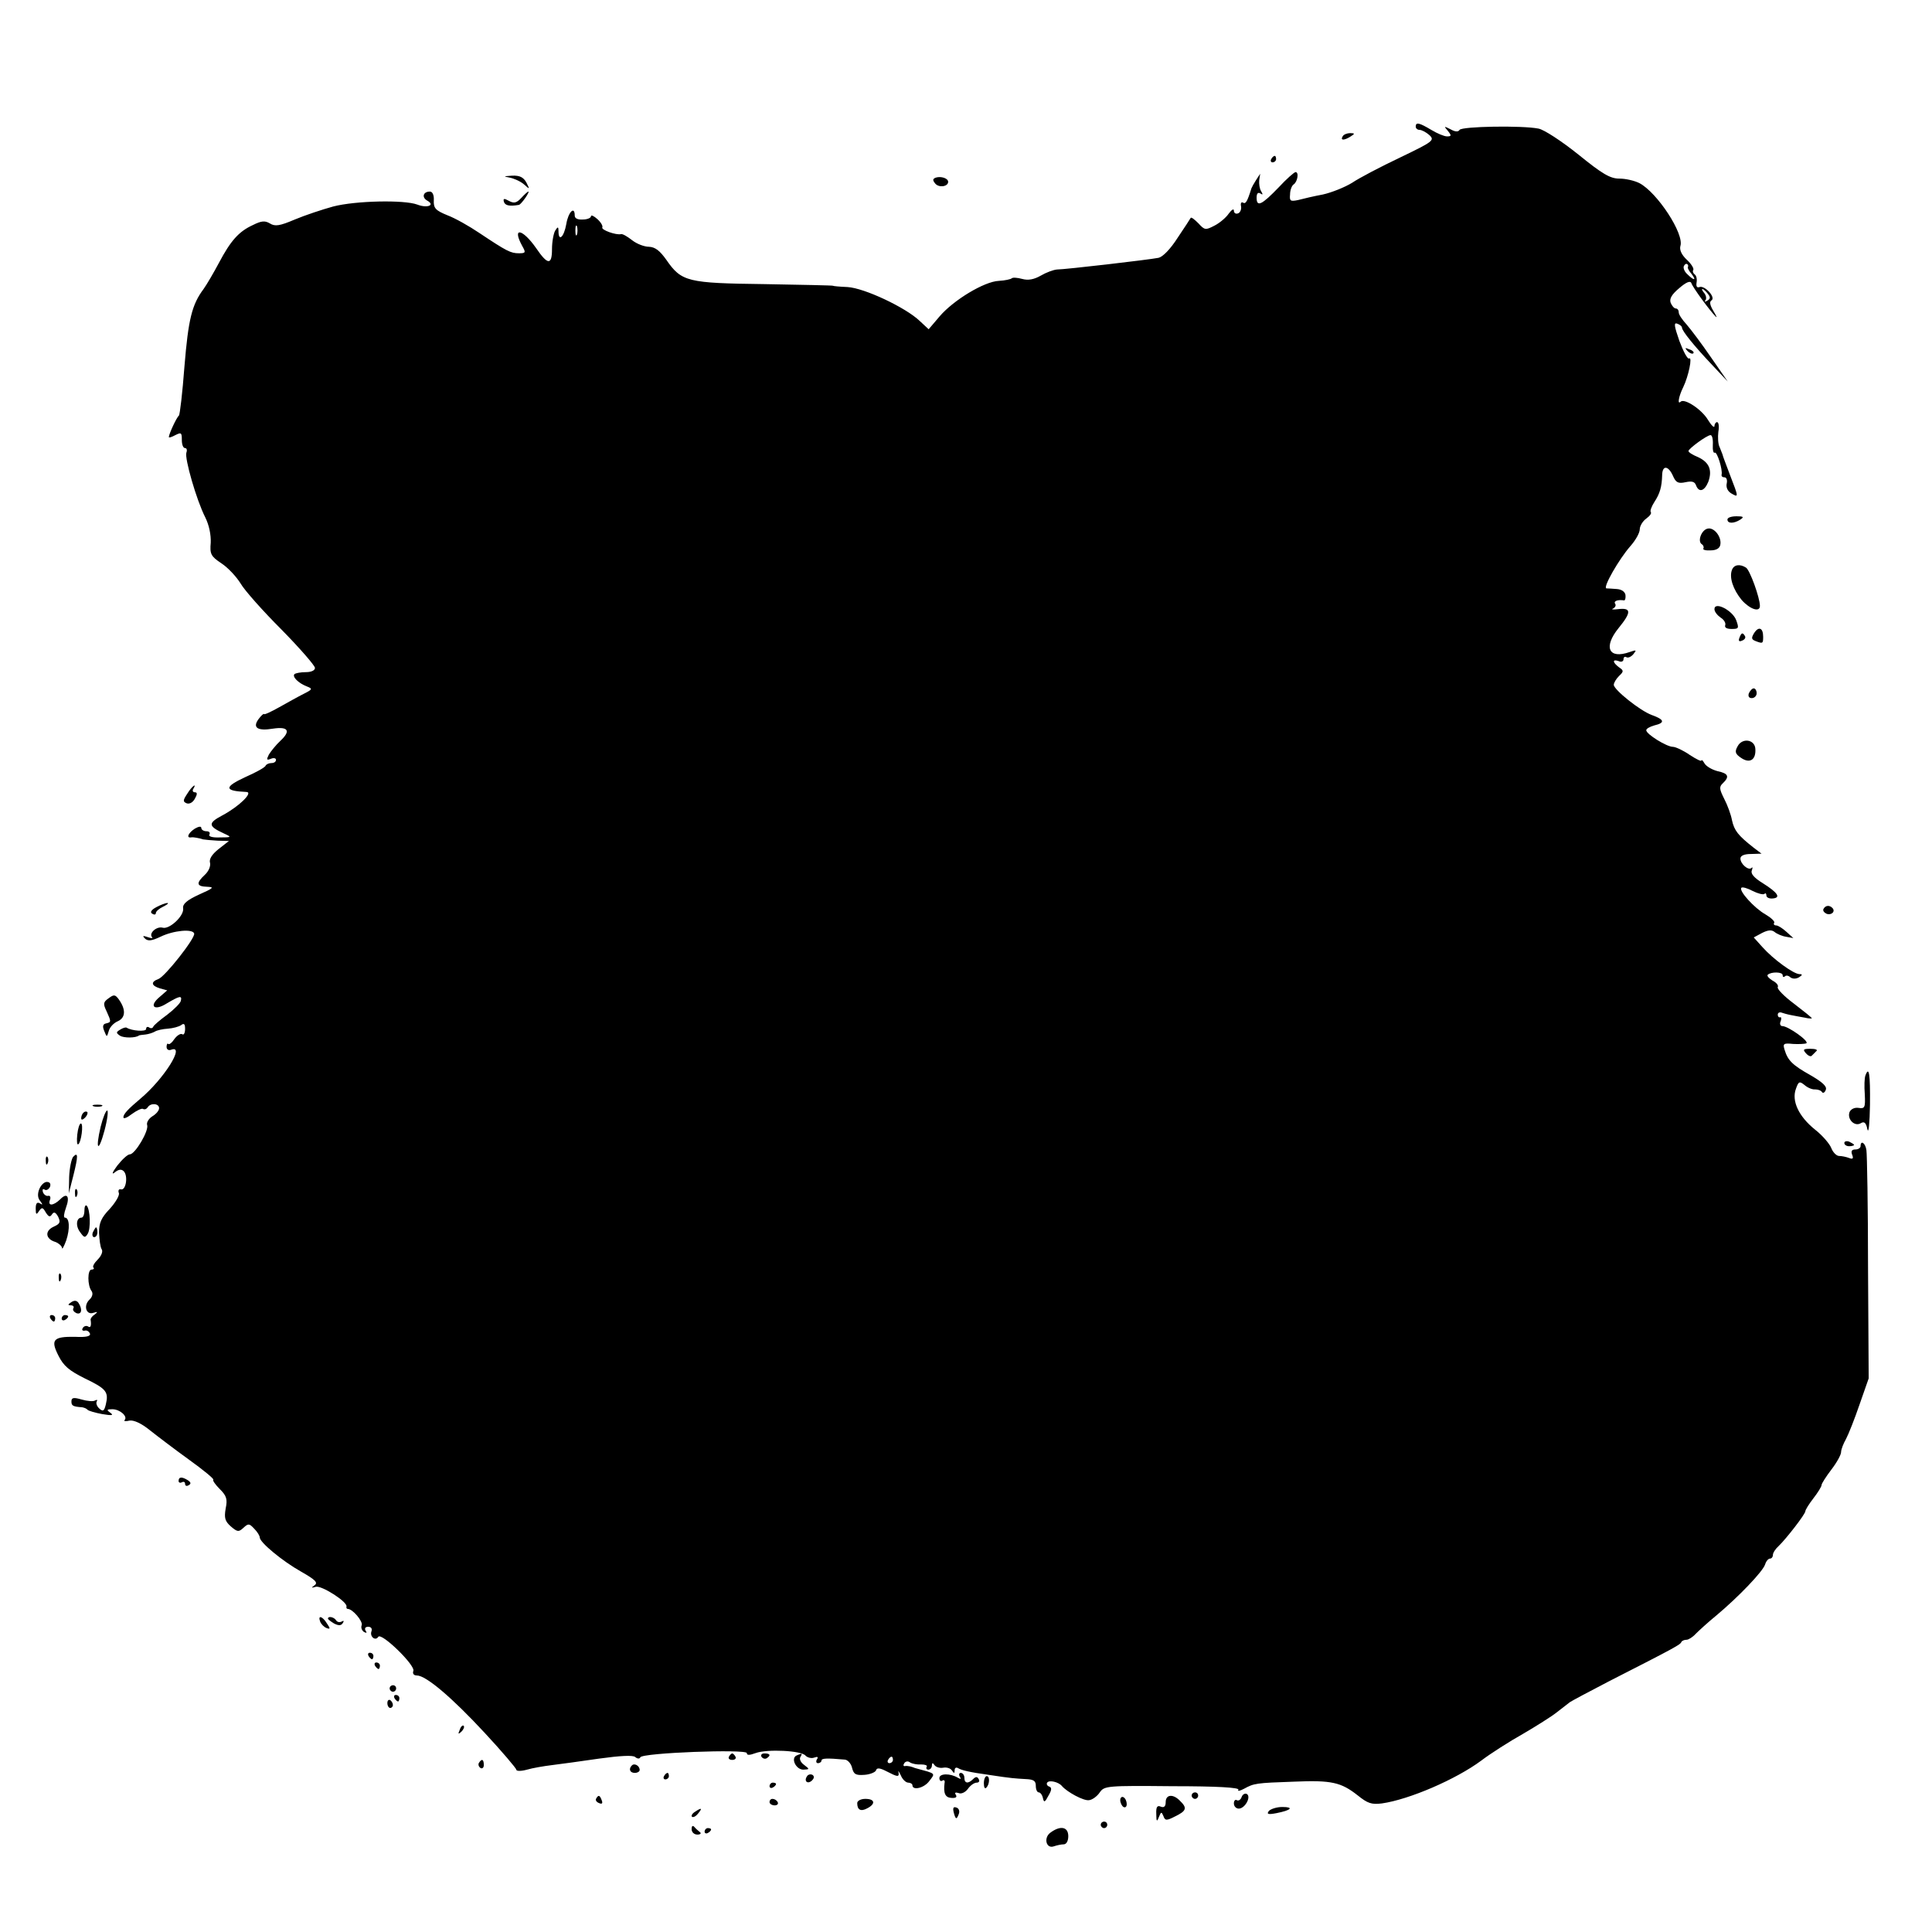 <?xml version="1.0" standalone="no"?>
<!DOCTYPE svg PUBLIC "-//W3C//DTD SVG 20010904//EN"
 "http://www.w3.org/TR/2001/REC-SVG-20010904/DTD/svg10.dtd">
<svg version="1.0" xmlns="http://www.w3.org/2000/svg"
 width="595pt" height="595pt" viewBox="0 0 595 595"
 preserveAspectRatio="xMidYMid meet">
<g transform="translate(0,595) scale(0.1,-0.1)"
fill="#000000" stroke="none">
<path d="M4360 5560 c0 -5 5 -10 12 -10 6 0 20 -7 30 -16 17 -16 12 -20 -90
-69 -59 -28 -126 -63 -148 -78 -23 -14 -63 -30 -90 -36 -27 -5 -61 -13 -76
-17 -24 -5 -27 -3 -25 17 0 13 5 27 11 31 12 8 17 38 6 38 -4 0 -28 -21 -52
-47 -52 -54 -68 -62 -68 -32 0 13 4 18 12 13 7 -5 8 -3 2 7 -5 8 -7 23 -6 34
l3 20 -13 -20 c-7 -11 -13 -22 -14 -25 -13 -42 -18 -49 -26 -44 -5 3 -8 -2 -6
-11 2 -10 -3 -20 -9 -22 -7 -3 -13 1 -13 8 0 8 -7 3 -16 -9 -8 -12 -28 -29
-44 -37 -27 -14 -30 -14 -49 7 -12 12 -22 20 -24 17 -1 -2 -19 -30 -40 -61
-23 -36 -46 -59 -59 -62 -30 -6 -288 -36 -313 -36 -11 -1 -33 -9 -50 -19 -21
-12 -39 -15 -57 -10 -15 4 -29 5 -32 2 -3 -3 -21 -7 -40 -8 -45 -2 -139 -59
-182 -109 l-34 -40 -28 26 c-43 41 -170 101 -222 104 -25 1 -45 3 -45 4 0 1
-95 3 -210 5 -238 3 -256 7 -303 75 -20 28 -34 39 -53 40 -15 0 -38 9 -52 20
-14 11 -29 20 -34 19 -15 -4 -63 13 -58 21 2 4 -4 15 -15 25 -11 10 -20 14
-20 9 0 -5 -11 -10 -25 -10 -15 -1 -25 3 -25 12 0 31 -20 11 -26 -26 -7 -40
-24 -56 -24 -22 0 14 -2 15 -10 2 -5 -8 -10 -34 -10 -57 0 -50 -13 -50 -49 3
-42 60 -75 66 -43 7 12 -21 11 -23 -10 -23 -25 0 -37 6 -121 62 -31 21 -75 46
-99 55 -37 15 -43 22 -42 46 1 16 -4 27 -12 27 -21 0 -26 -18 -8 -28 25 -14 0
-24 -31 -12 -40 15 -190 12 -259 -6 -33 -9 -87 -27 -118 -40 -47 -20 -61 -22
-77 -12 -15 9 -26 8 -52 -5 -44 -20 -69 -49 -105 -117 -16 -30 -37 -66 -47
-80 -36 -48 -47 -93 -59 -239 -6 -80 -14 -148 -17 -151 -7 -5 -31 -57 -31 -66
0 -3 9 0 20 6 18 9 20 8 20 -15 0 -14 4 -25 10 -25 5 0 7 -6 4 -14 -6 -17 31
-146 58 -199 12 -24 18 -54 17 -78 -3 -35 0 -42 33 -64 20 -13 46 -41 59 -62
12 -21 69 -85 126 -142 57 -58 103 -111 103 -118 0 -8 -12 -13 -28 -13 -16 0
-31 -3 -35 -6 -8 -8 12 -28 38 -38 18 -7 18 -9 -10 -23 -16 -8 -50 -27 -75
-41 -25 -14 -46 -24 -47 -21 -1 2 -9 -5 -17 -16 -19 -26 -3 -37 45 -29 47 7
55 -7 23 -37 -14 -13 -30 -33 -36 -43 -8 -16 -7 -18 6 -13 9 4 16 2 16 -3 0
-6 -6 -10 -14 -10 -8 0 -16 -4 -18 -8 -1 -5 -30 -21 -62 -35 -67 -31 -66 -43
3 -46 22 -1 -23 -45 -74 -72 -45 -24 -45 -33 5 -56 24 -11 24 -12 -13 -12 -23
-1 -36 3 -32 9 3 6 -1 10 -9 10 -9 0 -16 5 -16 10 0 6 -8 5 -20 -2 -20 -13
-27 -29 -12 -27 4 1 12 0 17 -1 6 -1 15 -3 20 -5 6 -1 26 -3 45 -4 l35 -1 -32
-25 c-20 -16 -30 -31 -26 -43 2 -10 -5 -26 -16 -36 -28 -26 -26 -36 7 -37 23
-1 20 -4 -25 -24 -37 -17 -51 -29 -49 -42 4 -23 -42 -66 -63 -60 -19 5 -43
-17 -33 -29 4 -4 -2 -4 -13 0 -15 5 -17 4 -9 -4 9 -9 21 -8 48 5 41 20 100 25
104 10 4 -14 -90 -133 -110 -140 -25 -9 -22 -21 5 -29 l22 -6 -23 -20 c-35
-29 -17 -45 22 -20 39 23 47 25 43 8 -1 -7 -20 -26 -42 -43 -22 -16 -42 -33
-43 -37 -2 -5 -8 -6 -13 -2 -5 3 -9 1 -9 -5 0 -9 -44 -6 -60 4 -3 2 -12 -1
-20 -6 -13 -8 -13 -10 0 -19 12 -7 48 -7 58 1 1 1 10 2 20 3 9 1 22 5 29 9 6
4 24 8 40 9 15 1 34 6 41 11 9 7 12 3 12 -12 0 -12 -4 -20 -9 -16 -5 3 -16 -4
-24 -15 -7 -11 -16 -18 -19 -15 -2 3 -5 -1 -5 -9 0 -8 6 -12 14 -9 45 17 -22
-90 -95 -151 -38 -32 -52 -47 -52 -57 0 -6 12 -1 26 10 15 11 30 18 34 16 5
-3 11 -1 15 5 9 14 35 12 35 -3 0 -7 -9 -18 -21 -25 -11 -7 -18 -19 -16 -26 7
-17 -37 -91 -53 -91 -7 0 -24 -16 -39 -35 -15 -20 -18 -29 -8 -21 12 10 21 11
28 4 14 -14 7 -59 -8 -56 -7 2 -10 -3 -7 -11 3 -7 -10 -29 -28 -49 -26 -27
-33 -43 -33 -73 1 -22 4 -45 8 -51 5 -7 -1 -21 -12 -32 -11 -11 -17 -22 -13
-25 3 -3 0 -6 -6 -6 -13 0 -13 -49 0 -66 5 -7 3 -18 -7 -27 -19 -19 -9 -48 13
-40 13 4 14 3 4 -5 -8 -5 -13 -12 -13 -16 3 -19 0 -27 -8 -21 -5 3 -13 1 -16
-5 -4 -6 -1 -9 6 -8 6 2 13 -2 16 -9 3 -8 -11 -12 -46 -10 -67 1 -76 -9 -51
-58 16 -32 33 -46 81 -70 67 -32 74 -42 65 -80 -5 -21 -9 -23 -20 -13 -8 7
-11 17 -8 22 3 5 1 6 -5 3 -6 -4 -24 -2 -42 3 -24 7 -31 6 -31 -6 0 -13 4 -16
33 -18 6 -1 14 -4 17 -8 3 -3 23 -9 45 -13 30 -5 36 -4 25 4 -13 9 -11 11 6
11 23 0 48 -22 38 -33 -4 -4 3 -5 15 -2 13 2 36 -8 63 -30 24 -19 78 -60 121
-91 43 -31 76 -58 74 -61 -3 -2 6 -15 20 -29 21 -21 24 -31 18 -60 -5 -29 -2
-39 16 -55 20 -17 24 -18 39 -4 15 14 18 13 33 -3 10 -10 17 -22 17 -27 0 -15
70 -73 127 -105 44 -25 53 -34 42 -42 -11 -8 -11 -9 3 -5 17 6 100 -47 95 -61
-1 -4 1 -7 4 -7 15 0 47 -38 43 -50 -3 -7 0 -16 7 -21 8 -4 10 -3 5 4 -4 7 -1
12 8 12 9 0 13 -6 10 -14 -6 -16 12 -31 21 -17 9 15 115 -88 108 -105 -3 -8 1
-14 11 -14 28 0 108 -68 209 -177 53 -57 97 -109 97 -113 0 -5 15 -5 33 0 17
5 52 11 77 14 25 3 90 12 145 20 65 9 104 11 111 5 7 -6 14 -6 16 -1 5 14 328
26 328 13 0 -7 8 -7 27 0 35 13 142 8 154 -8 6 -6 18 -9 26 -6 11 4 14 2 9 -5
-4 -7 -2 -12 3 -12 6 0 11 4 11 8 0 7 15 8 71 3 9 0 20 -12 23 -25 5 -20 11
-24 38 -22 17 1 34 8 36 14 2 8 11 8 32 -3 35 -18 40 -19 37 -2 -2 6 1 2 7
-10 5 -13 16 -23 23 -23 7 0 13 -4 13 -8 0 -17 36 -9 52 13 19 25 22 22 -44
40 -5 2 -11 4 -15 5 -5 1 -12 2 -16 1 -5 -1 -6 3 -2 9 4 6 12 7 18 2 7 -4 22
-7 34 -6 12 0 20 -3 17 -7 -3 -5 0 -9 5 -9 6 0 11 6 11 13 0 8 3 9 8 1 4 -6
16 -10 27 -8 11 2 23 -2 27 -9 6 -9 8 -9 8 1 0 7 4 10 10 7 11 -7 37 -13 95
-21 72 -11 80 -11 113 -13 25 -1 32 -5 32 -21 0 -11 4 -20 9 -20 5 0 11 -8 13
-18 3 -14 6 -13 17 8 10 17 11 25 2 28 -6 2 -9 8 -6 12 6 9 35 2 45 -10 16
-19 68 -47 84 -44 10 1 25 12 33 24 14 20 22 21 224 19 137 0 207 -4 203 -11
-4 -5 4 -4 17 3 31 17 37 18 154 22 116 5 145 -2 196 -42 31 -25 43 -29 75
-25 84 12 228 74 306 132 29 22 87 59 128 82 41 24 89 54 105 67 17 13 35 27
40 31 6 4 60 33 120 64 206 105 220 113 223 121 2 4 9 7 16 7 6 0 19 8 28 18
9 9 37 35 64 57 67 56 143 135 150 157 3 10 10 18 15 18 5 0 9 5 9 11 0 7 8
19 18 28 23 22 82 98 82 107 0 4 11 22 25 40 14 18 25 36 25 41 0 4 14 26 30
47 17 22 30 46 30 54 0 8 7 26 15 40 8 15 27 63 42 107 l28 80 -2 340 c0 187
-3 350 -5 363 -3 22 -18 32 -18 12 0 -5 -7 -10 -16 -10 -11 0 -14 -5 -10 -16
5 -12 2 -15 -10 -10 -8 3 -22 6 -30 6 -8 0 -19 11 -24 24 -5 13 -27 39 -50 57
-51 41 -73 89 -59 126 8 23 11 24 27 11 9 -8 24 -14 32 -13 8 0 18 -3 21 -8 3
-5 9 -2 12 7 4 10 -10 23 -46 44 -57 32 -71 46 -81 79 -6 19 -3 21 26 18 18
-1 37 0 41 2 10 6 -56 53 -74 53 -6 0 -9 7 -5 15 3 8 2 14 -2 12 -4 -1 -7 3
-7 8 0 6 5 8 10 7 6 -2 19 -6 30 -8 11 -2 30 -6 43 -8 12 -3 22 -3 22 -2 0 2
-25 22 -55 45 -31 23 -53 46 -50 51 3 5 -4 14 -16 20 -11 7 -18 14 -15 18 11
10 46 9 46 -1 0 -6 3 -7 7 -4 3 4 11 3 17 -3 7 -5 17 -5 26 0 11 7 12 10 2 10
-18 0 -81 46 -114 83 l-27 30 26 14 c18 9 29 10 38 3 7 -6 23 -13 36 -15 l22
-4 -21 19 c-12 11 -26 20 -32 20 -6 0 -9 4 -6 8 3 4 -10 16 -27 26 -34 19 -83
73 -74 82 3 3 18 -1 35 -10 16 -8 32 -12 36 -9 3 4 6 1 6 -5 0 -6 9 -10 19 -9
27 2 16 18 -30 47 -26 16 -38 29 -34 39 3 9 3 12 -1 8 -9 -9 -34 12 -34 29 0
9 12 14 33 14 l32 1 -25 19 c-47 37 -59 52 -66 84 -3 17 -14 47 -24 66 -15 30
-16 37 -4 48 21 20 17 30 -16 37 -16 4 -34 14 -40 23 -5 9 -10 14 -10 10 0 -4
-16 4 -36 17 -20 14 -44 25 -52 25 -19 0 -82 39 -82 51 0 5 11 11 25 15 34 8
31 18 -8 32 -36 13 -117 78 -117 93 0 6 7 18 16 27 15 14 15 17 0 27 -20 15
-21 26 -1 19 8 -4 15 -1 15 6 0 6 4 9 9 6 5 -3 14 1 21 9 11 14 10 14 -11 7
-65 -23 -82 15 -34 74 40 49 39 63 -2 58 -16 -2 -22 -1 -15 2 6 3 10 10 6 15
-5 8 8 13 28 10 3 0 5 7 4 17 -2 10 -12 17 -27 18 -13 1 -28 2 -32 2 -11 3 39
90 74 130 16 18 29 41 29 52 0 10 9 25 20 33 11 8 17 16 14 20 -3 3 2 17 11
31 17 26 23 46 24 84 1 30 19 28 33 -3 9 -21 16 -25 39 -20 19 4 28 2 32 -9 9
-24 26 -19 38 10 13 36 3 60 -31 76 -17 7 -30 15 -30 19 0 7 57 49 68 49 5 0
8 -13 7 -30 -1 -16 2 -27 6 -24 7 4 25 -53 21 -68 -1 -5 3 -8 9 -8 6 0 9 -8 7
-18 -3 -12 2 -24 13 -31 24 -14 24 -14 -3 56 -12 32 -23 60 -23 63 -1 3 -5 13
-9 23 -5 9 -6 31 -4 47 3 17 1 30 -4 30 -4 0 -8 -6 -8 -12 0 -7 -9 1 -20 19
-19 32 -72 67 -84 56 -11 -11 -6 17 8 45 16 33 29 95 18 88 -5 -3 -18 22 -30
54 -16 46 -18 58 -6 53 8 -3 14 -8 14 -12 0 -10 38 -57 93 -115 l48 -51 -52
75 c-28 41 -62 86 -75 101 -13 14 -24 30 -24 37 0 7 -4 12 -9 12 -5 0 -12 8
-16 18 -4 12 3 25 27 45 22 19 34 23 37 15 4 -13 56 -84 75 -103 5 -5 2 2 -7
17 -11 18 -13 29 -6 33 14 9 -21 47 -37 41 -8 -3 -11 2 -9 14 2 11 -1 22 -6
25 -5 4 -7 10 -4 14 2 5 -7 19 -20 31 -16 15 -23 30 -20 42 13 37 -71 165
-126 194 -16 8 -43 14 -62 14 -28 0 -52 14 -126 74 -51 41 -106 77 -123 80
-50 10 -236 7 -243 -4 -4 -7 -14 -6 -28 2 -20 10 -21 10 -8 -5 12 -15 11 -17
-3 -17 -8 0 -30 9 -48 20 -37 22 -48 25 -48 10z m-2583 -332 c-3 -7 -5 -2 -5
12 0 14 2 19 5 13 2 -7 2 -19 0 -25z m3421 -101 c-1 -2 3 -11 11 -20 17 -22 8
-22 -13 -1 -9 8 -13 20 -10 25 3 6 8 8 11 5 2 -2 3 -6 1 -9z m61 -81 c9 -11 9
-16 -1 -22 -7 -4 -10 -4 -6 1 4 4 3 14 -3 22 -6 7 -9 13 -6 13 2 0 10 -6 16
-14z m-2509 -4516 c0 -5 -5 -10 -11 -10 -5 0 -7 5 -4 10 3 6 8 10 11 10 2 0 4
-4 4 -10z"/>
<path d="M4135 5530 c-8 -13 5 -13 25 0 13 8 13 10 -2 10 -9 0 -20 -4 -23 -10z"/>
<path d="M3915 5460 c-3 -5 -1 -10 4 -10 6 0 11 5 11 10 0 6 -2 10 -4 10 -3 0
-8 -4 -11 -10z"/>
<path d="M1570 5403 c14 -3 34 -12 44 -21 18 -16 18 -16 7 6 -9 16 -20 22 -44
21 -27 -2 -28 -2 -7 -6z"/>
<path d="M2882 5403 c-10 -4 -10 -8 -2 -18 11 -14 40 -10 40 5 0 11 -22 18
-38 13z"/>
<path d="M1605 5340 c-14 -15 -22 -17 -37 -9 -16 9 -19 8 -16 -3 4 -11 17 -14
46 -9 7 1 35 41 29 41 -2 0 -12 -9 -22 -20z"/>
<path d="M5197 4869 c7 -7 15 -10 18 -7 3 3 -2 9 -12 12 -14 6 -15 5 -6 -5z"/>
<path d="M5320 4350 c0 -13 20 -13 40 0 12 8 9 10 -12 10 -16 0 -28 -4 -28
-10z"/>
<path d="M5259 4322 c-19 -4 -32 -39 -18 -48 5 -3 7 -9 5 -13 -3 -4 7 -7 22
-6 17 0 28 6 30 17 5 24 -19 55 -39 50z"/>
<path d="M5334 4195 c-9 -23 3 -60 30 -93 25 -28 56 -39 56 -18 0 25 -31 111
-43 118 -19 12 -37 9 -43 -7z"/>
<path d="M5280 4074 c0 -8 9 -19 19 -26 10 -6 17 -17 14 -24 -2 -7 5 -11 20
-11 22 0 23 2 14 27 -11 30 -67 59 -67 34z"/>
<path d="M5402 4000 c-9 -15 -8 -19 4 -24 23 -9 24 -8 24 13 0 28 -14 33 -28
11z"/>
<path d="M5357 3986 c-4 -10 -1 -13 8 -9 8 3 12 9 9 14 -7 12 -11 11 -17 -5z"/>
<path d="M5386 3815 c-3 -9 0 -15 9 -15 8 0 15 7 15 15 0 8 -4 15 -9 15 -5 0
-11 -7 -15 -15z"/>
<path d="M5351 3651 c-9 -16 -7 -23 11 -35 26 -18 46 -7 44 27 -1 30 -41 36
-55 8z"/>
<path d="M577 3506 c-14 -21 -14 -25 -2 -30 9 -3 19 3 25 14 8 14 8 20 0 20
-6 0 -8 5 -5 10 13 21 -4 9 -18 -14z"/>
<path d="M481 3156 c-15 -8 -20 -16 -12 -20 6 -4 11 -3 11 2 0 5 10 14 23 20
12 6 18 11 12 11 -5 0 -21 -6 -34 -13z"/>
<path d="M5616 3151 c-3 -5 1 -11 9 -15 15 -6 29 7 18 18 -9 9 -21 8 -27 -3z"/>
<path d="M335 2876 c-17 -12 -18 -17 -7 -40 15 -33 15 -34 -2 -38 -9 -2 -11
-9 -5 -23 8 -20 8 -20 14 0 3 12 16 25 28 30 24 11 25 36 3 67 -11 15 -15 16
-31 4z"/>
<path d="M5562 2706 c7 -8 15 -11 18 -7 3 3 9 9 14 14 5 4 -3 7 -18 7 -22 0
-25 -2 -14 -14z"/>
<path d="M5745 2638 c-3 -7 -4 -33 -2 -58 2 -41 0 -45 -19 -42 -13 2 -24 -4
-28 -13 -8 -22 16 -46 35 -34 10 6 16 2 20 -19 4 -15 7 19 8 76 1 95 -3 120
-14 90z"/>
<path d="M288 2543 c6 -2 18 -2 25 0 6 3 1 5 -13 5 -14 0 -19 -2 -12 -5z"/>
<path d="M257 2523 c-4 -3 -7 -11 -7 -17 0 -6 5 -5 12 2 6 6 9 14 7 17 -3 3
-9 2 -12 -2z"/>
<path d="M310 2480 c-17 -72 -7 -82 12 -11 9 34 12 61 8 61 -4 0 -13 -22 -20
-50z"/>
<path d="M238 2456 c-2 -19 -1 -33 3 -30 9 5 17 64 8 64 -4 0 -9 -15 -11 -34z"/>
<path d="M5680 2430 c0 -6 7 -10 15 -10 8 0 15 2 15 4 0 2 -7 6 -15 10 -8 3
-15 1 -15 -4z"/>
<path d="M225 2387 c-5 -7 -11 -34 -12 -62 l-1 -50 14 55 c15 60 15 74 -1 57z"/>
<path d="M141 2374 c0 -11 3 -14 6 -6 3 7 2 16 -1 19 -3 4 -6 -2 -5 -13z"/>
<path d="M121 2288 c-6 -15 -5 -28 3 -37 8 -11 8 -13 -1 -7 -9 5 -13 0 -13
-16 0 -19 2 -20 10 -8 9 13 12 12 21 -4 9 -14 13 -15 19 -6 6 9 11 7 19 -7 8
-17 6 -22 -14 -31 -28 -13 -25 -38 6 -47 10 -4 19 -12 20 -18 0 -7 6 4 13 23
12 36 10 70 -4 70 -5 0 -3 13 3 30 13 35 4 49 -18 26 -21 -20 -39 -21 -31 -1
3 8 0 14 -6 12 -6 -1 -13 4 -16 12 -2 8 0 11 6 7 5 -3 12 1 16 9 3 9 0 15 -10
15 -8 0 -18 -10 -23 -22z"/>
<path d="M231 2274 c0 -11 3 -14 6 -6 3 7 2 16 -1 19 -3 4 -6 -2 -5 -13z"/>
<path d="M260 2222 c0 -12 -4 -22 -9 -22 -16 0 -19 -26 -4 -45 12 -17 15 -18
23 -5 10 16 8 75 -3 87 -4 3 -7 -3 -7 -15z"/>
<path d="M286 2155 c-3 -8 -1 -15 4 -15 6 0 10 7 10 15 0 8 -2 15 -4 15 -2 0
-6 -7 -10 -15z"/>
<path d="M181 2014 c0 -11 3 -14 6 -6 3 7 2 16 -1 19 -3 4 -6 -2 -5 -13z"/>
<path d="M220 1940 c-11 -7 -12 -10 -2 -10 7 0 11 -4 8 -9 -3 -5 1 -11 9 -15
16 -6 20 11 7 31 -5 8 -13 9 -22 3z"/>
<path d="M155 1890 c3 -5 8 -10 11 -10 2 0 4 5 4 10 0 6 -5 10 -11 10 -5 0 -7
-4 -4 -10z"/>
<path d="M190 1889 c0 -5 5 -7 10 -4 6 3 10 8 10 11 0 2 -4 4 -10 4 -5 0 -10
-5 -10 -11z"/>
<path d="M550 1389 c0 -5 5 -7 10 -4 6 3 10 1 10 -5 0 -6 5 -8 11 -4 8 4 7 9
-2 15 -19 12 -29 11 -29 -2z"/>
<path d="M986 956 c3 -8 12 -17 20 -20 11 -4 12 -2 1 14 -14 23 -29 27 -21 6z"/>
<path d="M1010 965 c0 -2 9 -9 19 -15 14 -7 22 -7 27 2 4 6 3 8 -4 4 -6 -3
-13 -2 -17 4 -6 10 -25 14 -25 5z"/>
<path d="M1135 850 c3 -5 8 -10 11 -10 2 0 4 5 4 10 0 6 -5 10 -11 10 -5 0 -7
-4 -4 -10z"/>
<path d="M1155 820 c3 -5 8 -10 11 -10 2 0 4 5 4 10 0 6 -5 10 -11 10 -5 0 -7
-4 -4 -10z"/>
<path d="M1200 750 c0 -5 5 -10 10 -10 6 0 10 5 10 10 0 6 -4 10 -10 10 -5 0
-10 -4 -10 -10z"/>
<path d="M1215 720 c3 -5 8 -10 11 -10 2 0 4 5 4 10 0 6 -5 10 -11 10 -5 0 -7
-4 -4 -10z"/>
<path d="M1193 705 c0 -8 4 -15 9 -15 4 0 8 4 8 9 0 6 -4 12 -8 15 -5 3 -9 -1
-9 -9z"/>
<path d="M1416 623 c-6 -14 -5 -15 5 -6 7 7 10 15 7 18 -3 3 -9 -2 -12 -12z"/>
<path d="M2245 540 c-3 -5 1 -10 10 -10 9 0 13 5 10 10 -3 6 -8 10 -10 10 -2
0 -7 -4 -10 -10z"/>
<path d="M2345 540 c4 -6 11 -8 16 -5 14 9 11 15 -7 15 -8 0 -12 -5 -9 -10z"/>
<path d="M2454 544 c-20 -8 -3 -44 20 -44 20 1 20 1 2 15 -10 7 -15 18 -11 24
7 12 6 12 -11 5z"/>
<path d="M1475 521 c-3 -5 -1 -12 5 -16 5 -3 10 1 10 9 0 18 -6 21 -15 7z"/>
<path d="M1946 513 c-11 -11 -6 -23 9 -23 8 0 15 4 15 9 0 13 -16 22 -24 14z"/>
<path d="M2045 480 c-3 -5 -1 -10 4 -10 6 0 11 5 11 10 0 6 -2 10 -4 10 -3 0
-8 -4 -11 -10z"/>
<path d="M2485 479 c-10 -15 3 -25 16 -12 7 7 7 13 1 17 -6 3 -14 1 -17 -5z"/>
<path d="M2893 474 c0 -7 4 -11 9 -8 5 4 9 0 7 -7 -4 -32 2 -45 21 -46 13 -1
18 2 14 9 -5 7 -2 9 8 6 8 -4 21 2 29 13 7 10 19 19 27 19 7 0 10 5 6 11 -4 8
-9 8 -17 0 -15 -15 -27 -14 -27 4 0 8 -5 15 -11 15 -5 0 -7 -5 -3 -12 5 -7 3
-8 -6 -3 -23 14 -57 14 -57 -1z"/>
<path d="M3030 458 c0 -12 3 -18 7 -14 11 10 12 36 2 36 -5 0 -9 -10 -9 -22z"/>
<path d="M2370 449 c0 -5 5 -7 10 -4 6 3 10 8 10 11 0 2 -4 4 -10 4 -5 0 -10
-5 -10 -11z"/>
<path d="M3670 420 c0 -5 5 -10 10 -10 6 0 10 5 10 10 0 6 -4 10 -10 10 -5 0
-10 -4 -10 -10z"/>
<path d="M3824 416 c-3 -9 -10 -13 -15 -10 -5 3 -9 -2 -9 -10 0 -9 7 -16 15
-16 19 0 39 36 25 45 -6 3 -13 -1 -16 -9z"/>
<path d="M1836 411 c-3 -5 1 -11 9 -14 9 -4 12 -1 8 9 -6 16 -10 17 -17 5z"/>
<path d="M3450 406 c0 -8 5 -18 10 -21 6 -3 10 1 10 9 0 8 -4 18 -10 21 -5 3
-10 -1 -10 -9z"/>
<path d="M3590 400 c0 -13 -5 -18 -15 -14 -11 5 -15 -1 -14 -22 0 -24 2 -26 8
-10 7 17 8 17 14 3 5 -14 9 -15 36 -1 35 17 38 26 15 48 -21 22 -44 20 -44 -4z"/>
<path d="M2370 400 c0 -5 7 -10 16 -10 8 0 12 5 9 10 -3 6 -10 10 -16 10 -5 0
-9 -4 -9 -10z"/>
<path d="M2640 397 c0 -21 11 -27 31 -16 27 14 23 29 -6 29 -14 0 -25 -6 -25
-13z"/>
<path d="M2937 369 c6 -23 9 -24 16 -5 3 8 0 17 -7 19 -10 4 -12 -1 -9 -14z"/>
<path d="M3908 373 c-8 -10 -3 -12 23 -7 46 9 55 19 18 19 -17 0 -35 -6 -41
-12z"/>
<path d="M2140 370 c-8 -5 -12 -12 -9 -15 4 -3 12 1 19 10 14 17 11 19 -10 5z"/>
<path d="M3390 330 c0 -5 5 -10 10 -10 6 0 10 5 10 10 0 6 -4 10 -10 10 -5 0
-10 -4 -10 -10z"/>
<path d="M2130 317 c0 -10 8 -17 18 -17 9 0 13 4 7 8 -5 4 -13 11 -17 16 -5 5
-8 2 -8 -7z"/>
<path d="M2170 309 c0 -5 5 -7 10 -4 6 3 10 8 10 11 0 2 -4 4 -10 4 -5 0 -10
-5 -10 -11z"/>
<path d="M3235 306 c-22 -16 -13 -51 11 -42 9 3 22 6 30 6 8 0 14 10 14 25 0
29 -24 34 -55 11z"/>
</g>
</svg>
